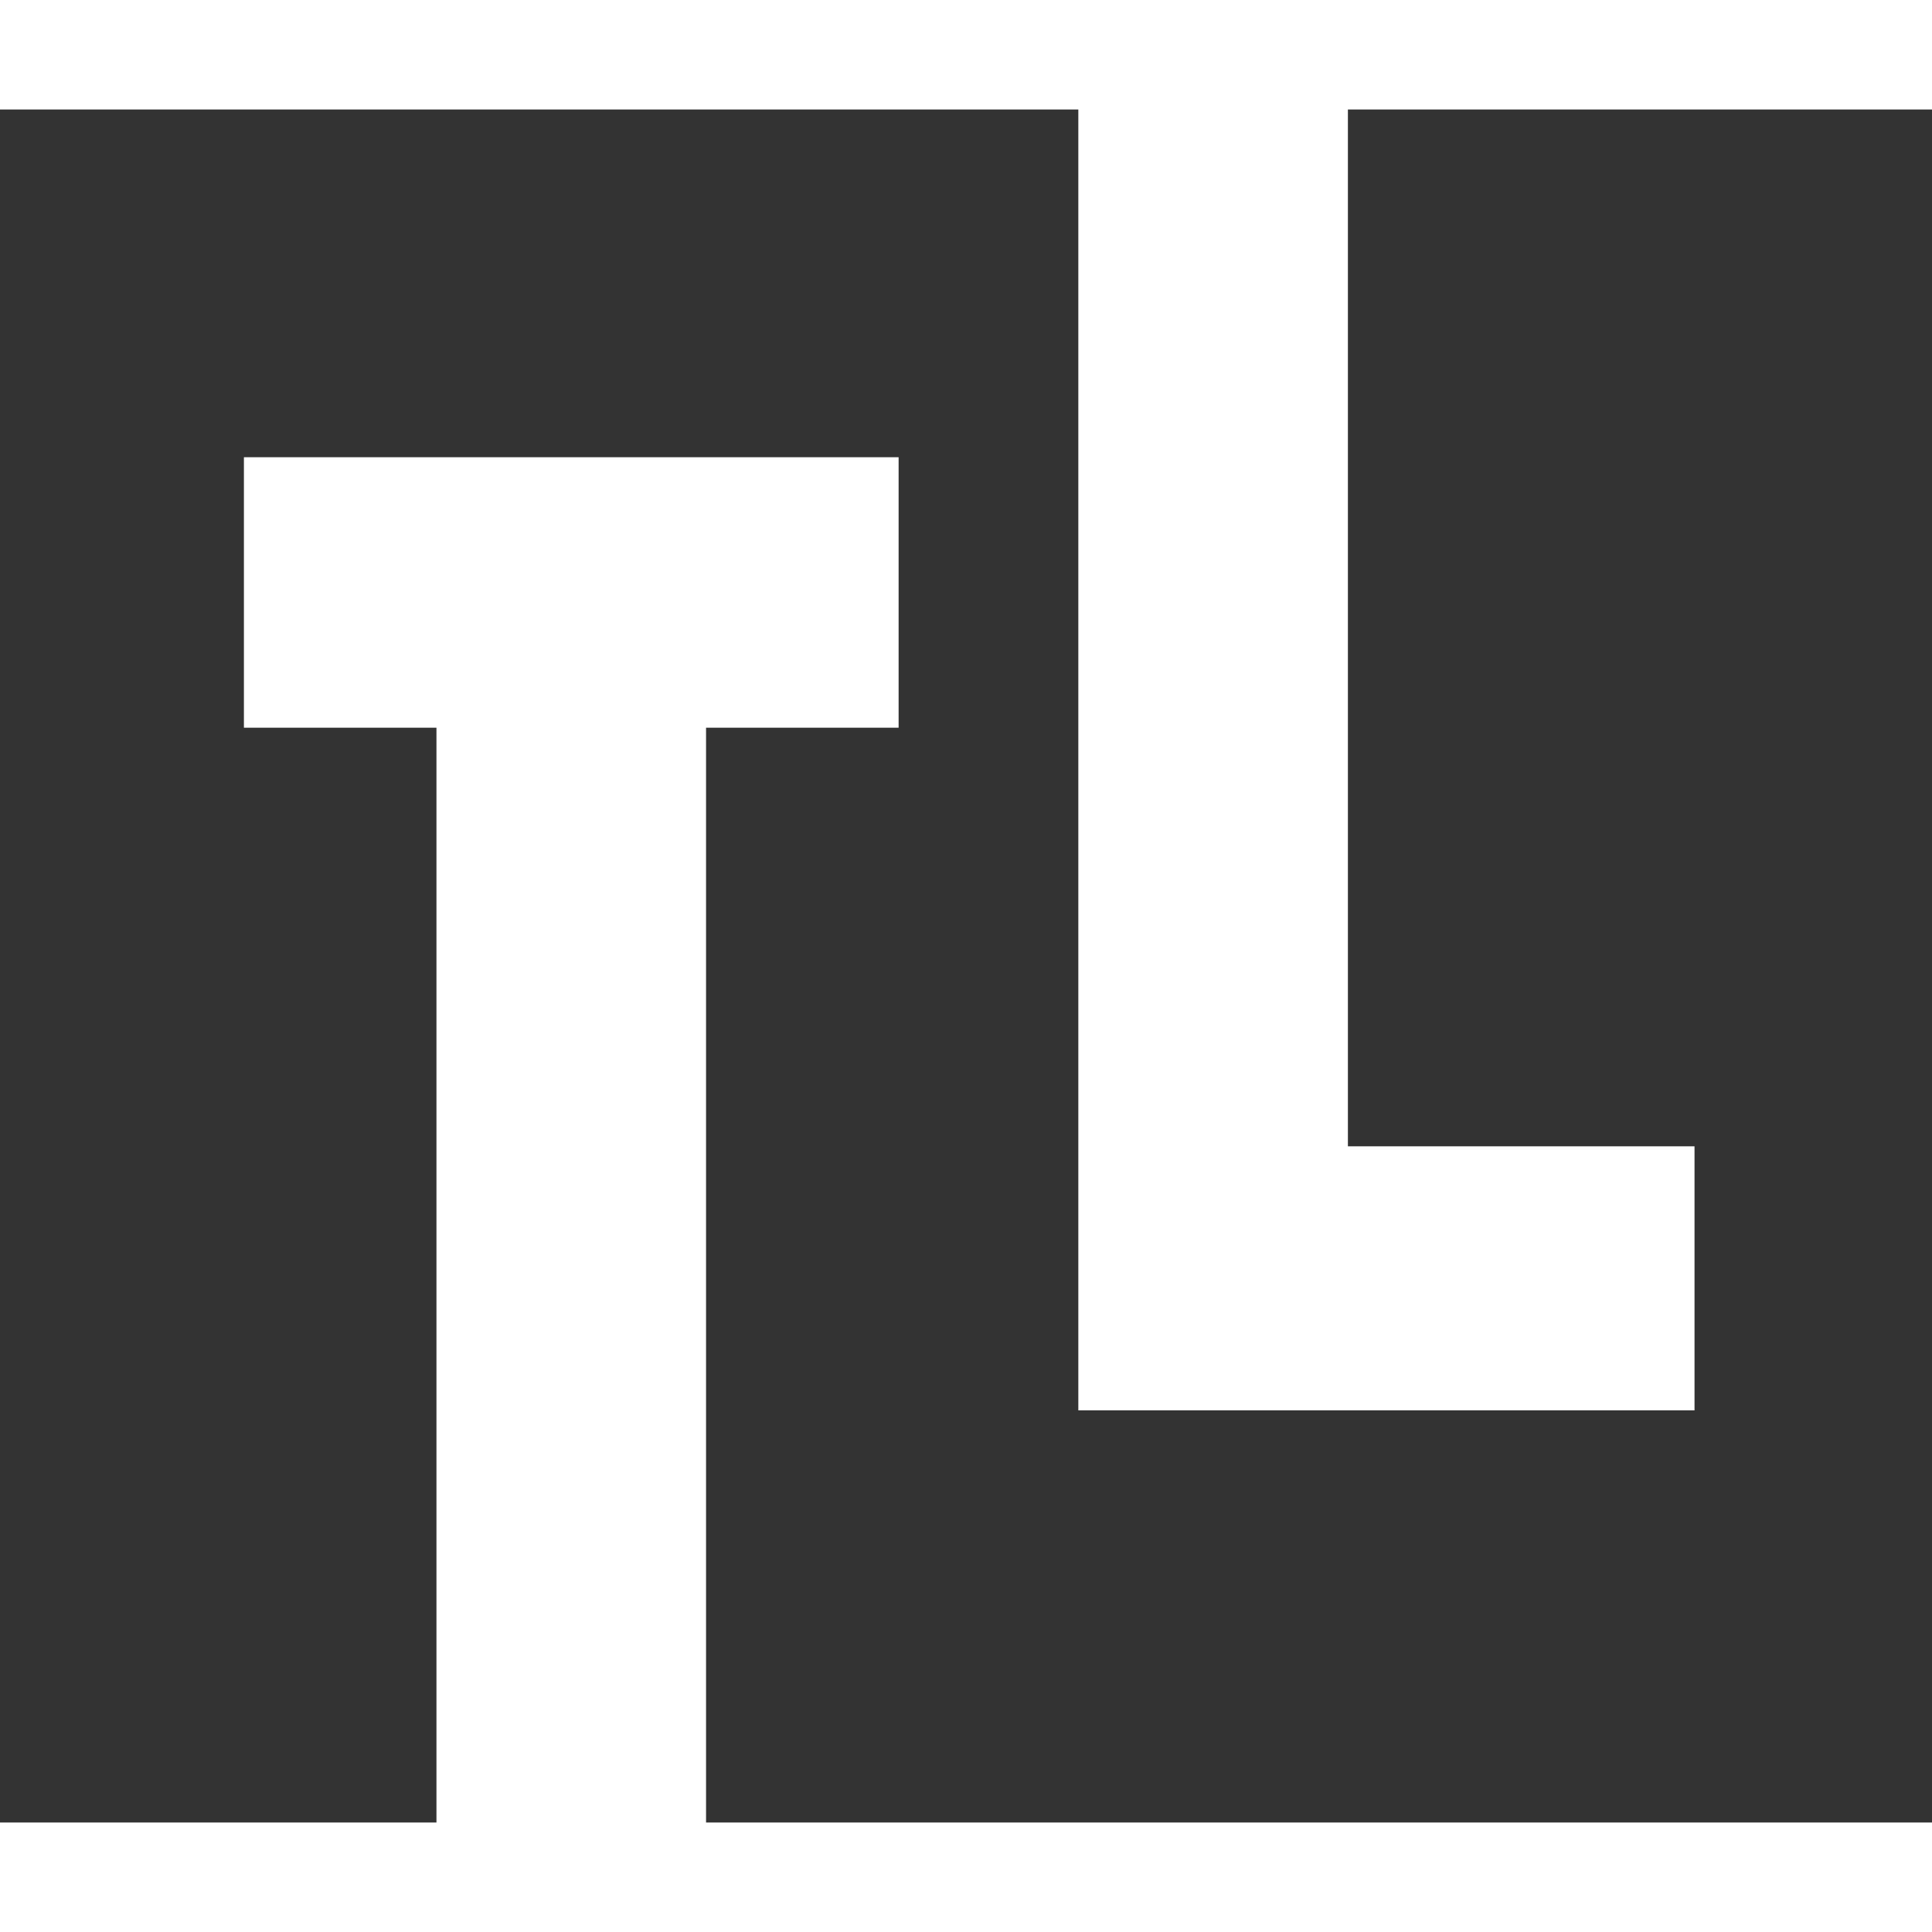 <svg width="100" height="100" viewBox="0 0 100 100" fill="none" xmlns="http://www.w3.org/2000/svg">
<rect x="0" y="0" width="100" height="100" fill="#333333" stroke="none"/>
<path d="M0 0V5.667H55.814V73H87.708V59.333H69.767V5.667H100V0H0Z" fill="white"/>
<path d="M36.545 37.666H46.512V23.666H12.625V37.666H22.591V94.333H0V100H100V94.333H36.545V37.666Z" fill="white"/>
</svg>
